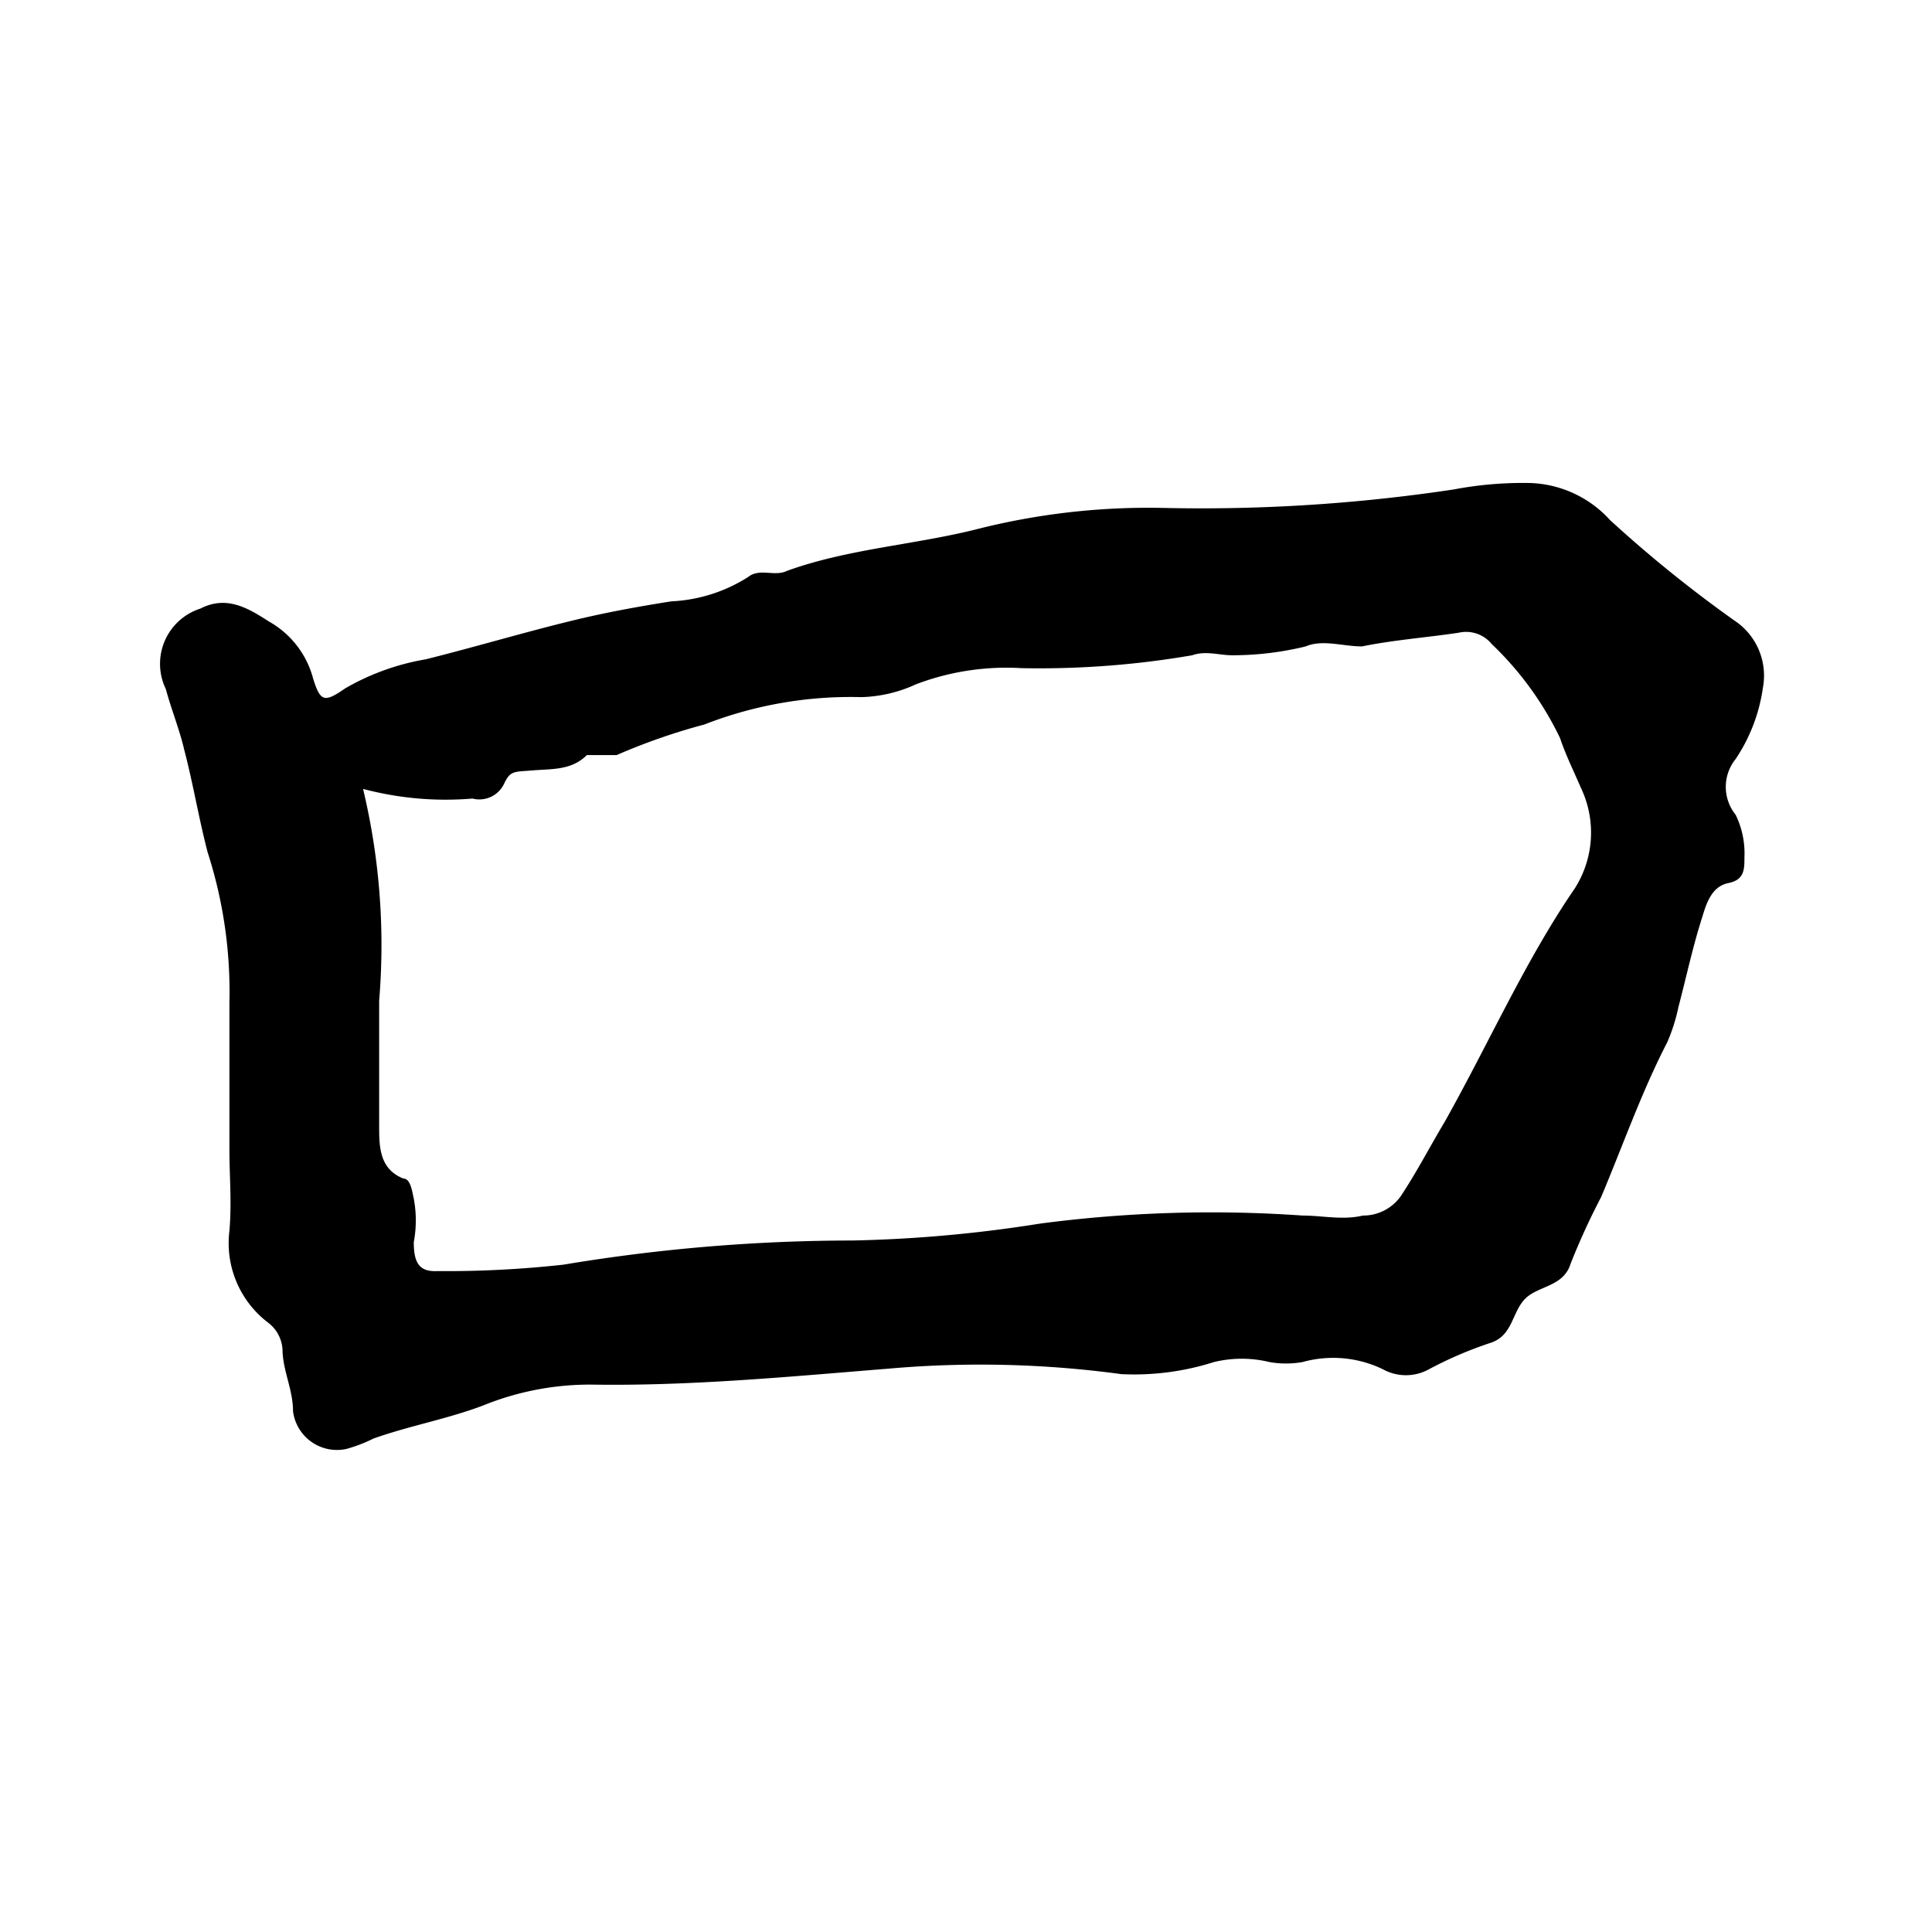 <svg xmlns="http://www.w3.org/2000/svg" width="24" height="24" viewBox="0 0 24 24"><title>note08</title><path d="M2.85,14.29c0-.61,0-1.22,0-1.84a5.64,5.64,0,0,0-.27-1.86c-.11-.42-.18-.85-.29-1.27-.06-.26-.16-.5-.23-.76a.72.72,0,0,1,.43-1c.33-.17.6,0,.85.16a1.15,1.15,0,0,1,.55.71c.09.29.14.3.4.12a3,3,0,0,1,1-.36c.64-.16,1.27-.35,1.9-.5.38-.09.77-.16,1.15-.22a1.94,1.94,0,0,0,.95-.3c.15-.12.33,0,.49-.08.75-.27,1.56-.32,2.33-.51a8.68,8.68,0,0,1,2.36-.27,21.07,21.07,0,0,0,3.59-.23A4.59,4.59,0,0,1,19,6,1.4,1.4,0,0,1,20,6.46a15.92,15.92,0,0,0,1.59,1.28.82.82,0,0,1,.31.8,2.12,2.12,0,0,1-.34.89.55.55,0,0,0,0,.69,1.09,1.09,0,0,1,.11.53c0,.15,0,.28-.2.32s-.27.24-.32.41c-.12.37-.2.75-.3,1.13a2.21,2.21,0,0,1-.14.44c-.32.62-.55,1.28-.82,1.92a8.57,8.57,0,0,0-.38.83c-.09.29-.41.27-.57.44s-.15.45-.42.54a4.85,4.85,0,0,0-.77.33.59.59,0,0,1-.57,0,1.42,1.42,0,0,0-1-.09,1.18,1.18,0,0,1-.41,0,1.46,1.46,0,0,0-.69,0,3.27,3.27,0,0,1-1.15.15A13,13,0,0,0,11.06,17c-1.24.1-2.48.22-3.72.2A3.53,3.53,0,0,0,6,17.46c-.45.17-.91.25-1.36.41A1.85,1.85,0,0,1,4.3,18a.55.55,0,0,1-.66-.47c0-.26-.12-.49-.13-.74a.45.45,0,0,0-.18-.36,1.24,1.24,0,0,1-.48-1.14C2.88,14.93,2.85,14.61,2.85,14.29ZM4.51,9.8a8.33,8.33,0,0,1,.2,2.63c0,.52,0,1,0,1.55,0,.26,0,.54.3.66.09,0,.11.16.13.25a1.45,1.45,0,0,1,0,.54c0,.26.07.37.29.36A13.24,13.24,0,0,0,7,15.71a21.89,21.89,0,0,1,3.59-.3,16.89,16.89,0,0,0,2.33-.21,16.25,16.25,0,0,1,3.26-.1c.25,0,.5.06.75,0a.57.57,0,0,0,.49-.27c.19-.29.35-.6.53-.9.56-1,1-2,1.61-2.89a1.29,1.29,0,0,0,.08-1.25c-.09-.21-.19-.41-.26-.62A4,4,0,0,0,18.53,8a.41.41,0,0,0-.41-.14c-.4.06-.81.09-1.2.17-.24,0-.49-.09-.7,0a3.84,3.84,0,0,1-.91.11c-.17,0-.33-.06-.5,0a11.19,11.19,0,0,1-2.12.16,3.16,3.16,0,0,0-1.31.2,1.72,1.72,0,0,1-.68.16A5,5,0,0,0,8.75,9a7.65,7.65,0,0,0-1.09.38s-.14,0-.21,0-.13,0-.16,0c-.19.19-.43.17-.67.19s-.28,0-.36.17a.34.34,0,0,1-.39.18A4,4,0,0,1,4.51,9.8Z"/></svg>